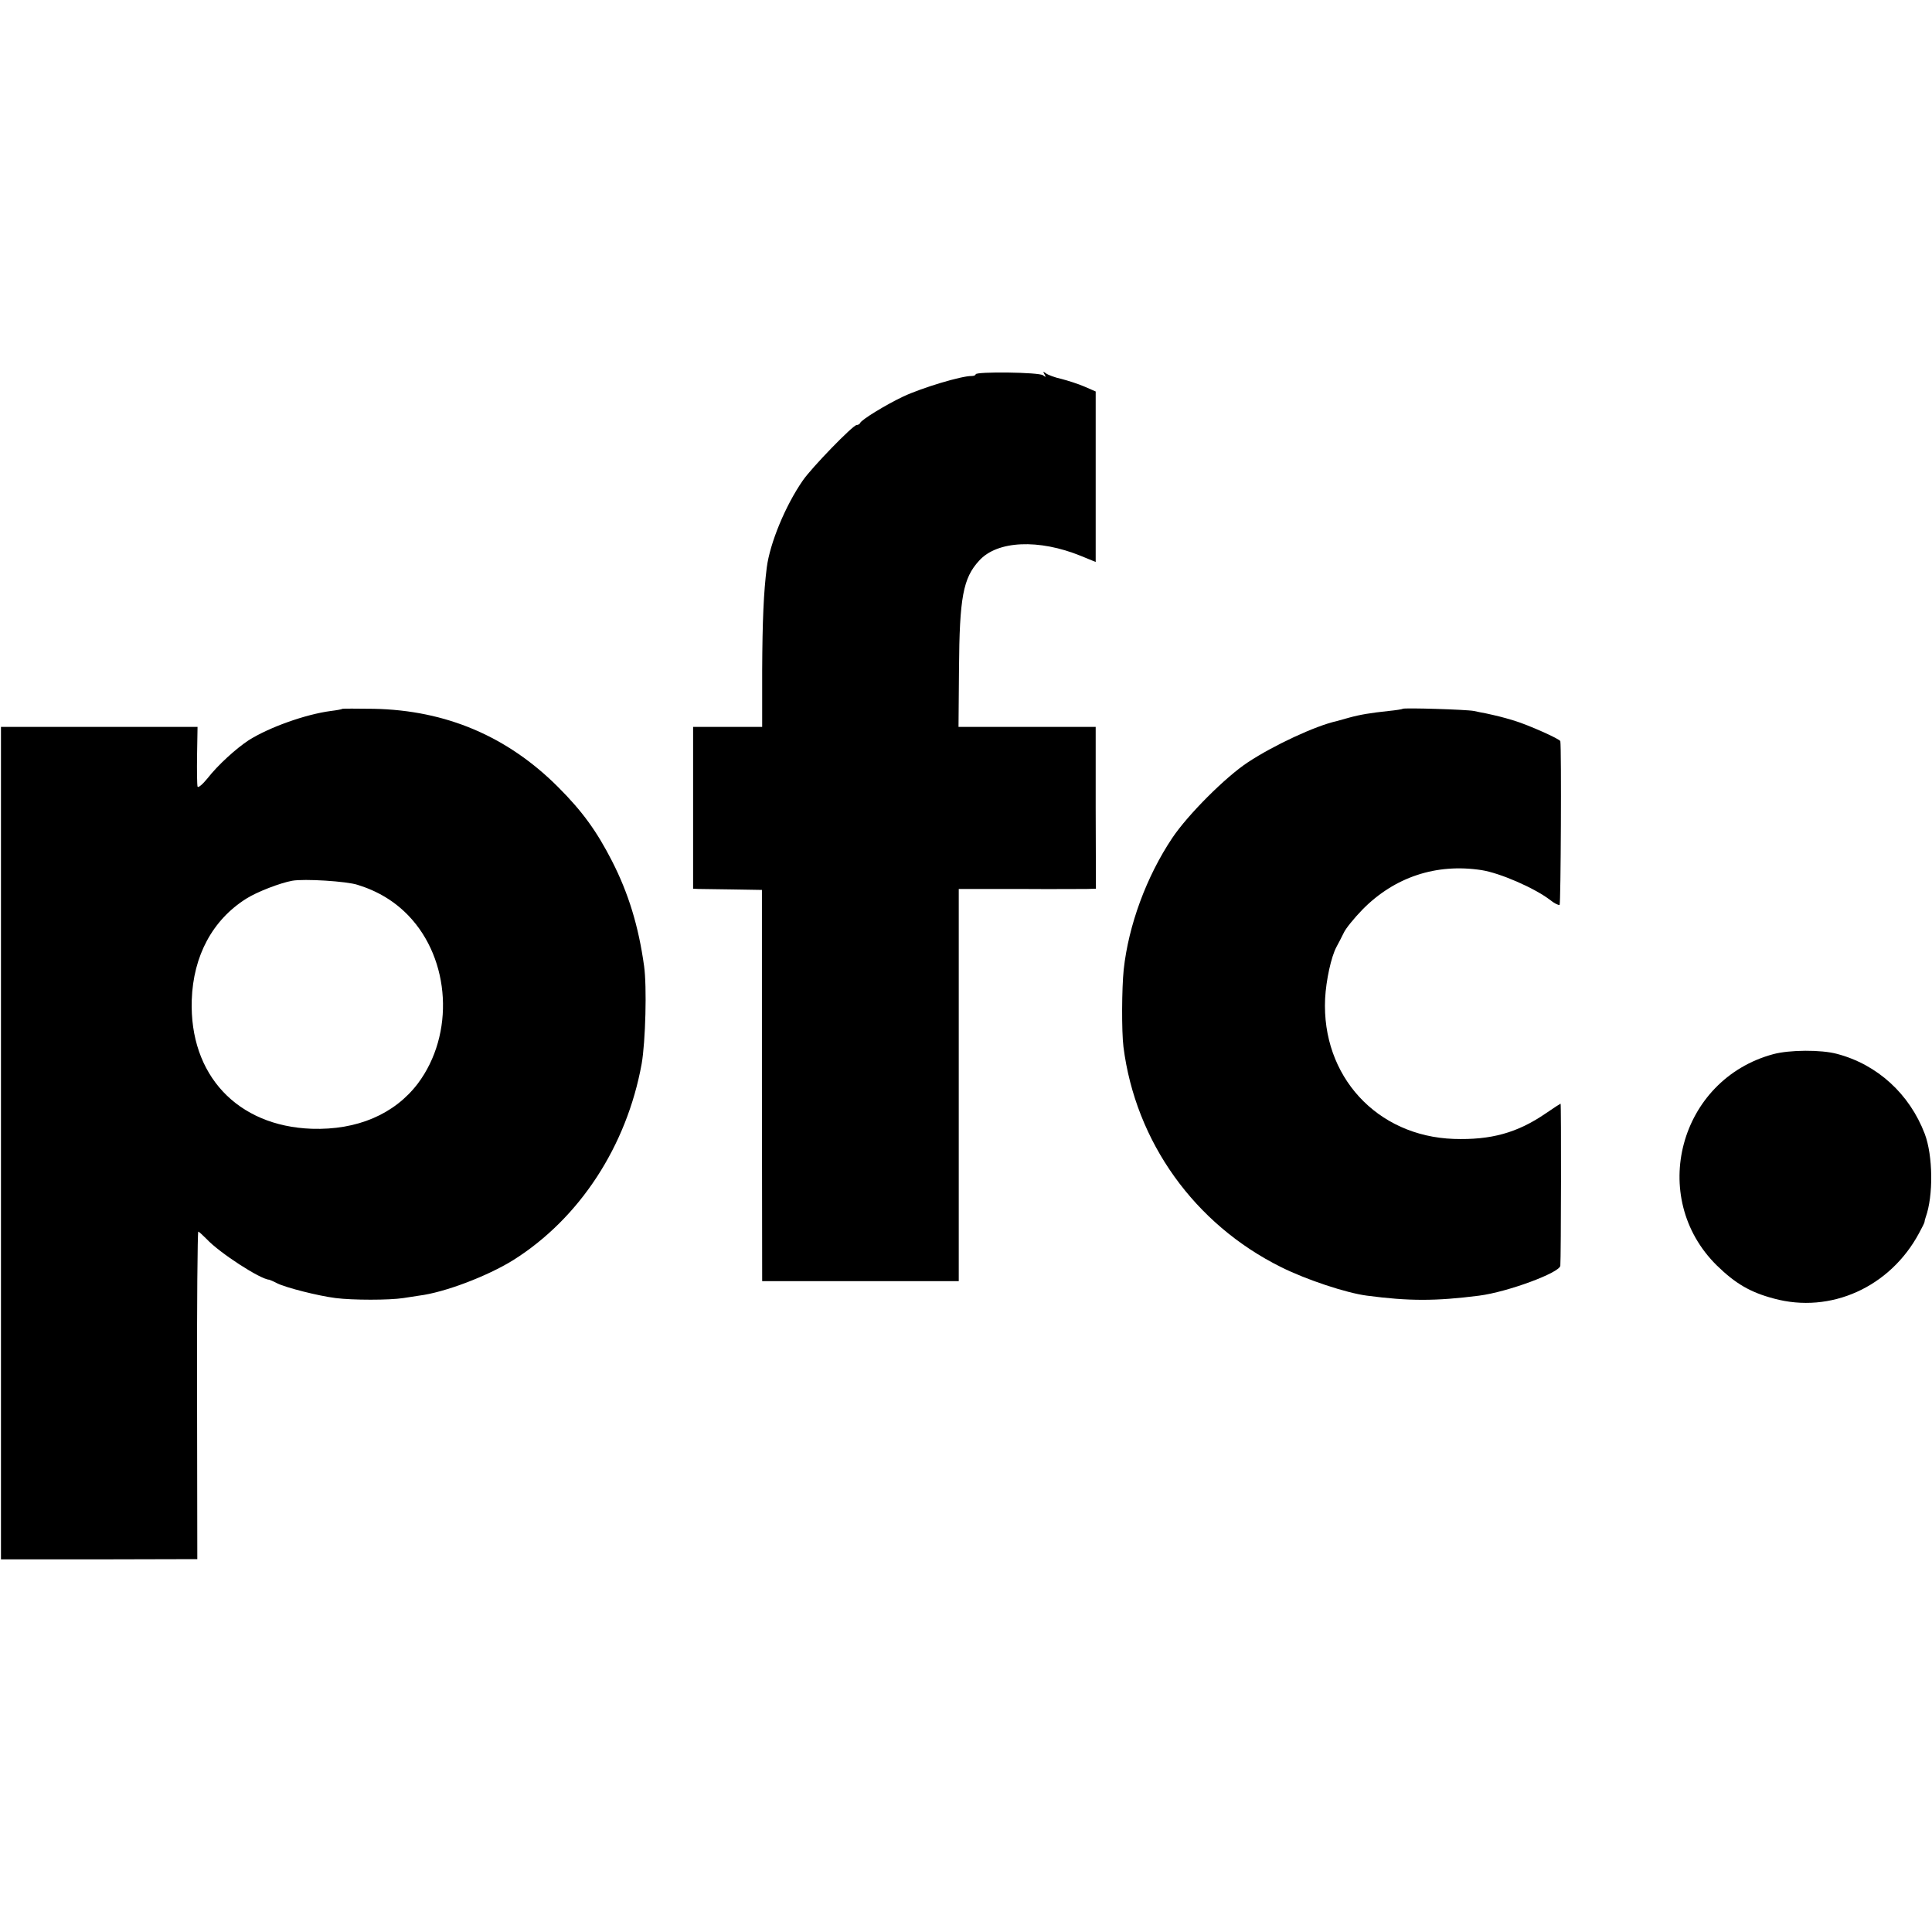 <?xml version="1.0" standalone="no"?>
<!DOCTYPE svg PUBLIC "-//W3C//DTD SVG 20010904//EN"
 "http://www.w3.org/TR/2001/REC-SVG-20010904/DTD/svg10.dtd">
<svg version="1.0" xmlns="http://www.w3.org/2000/svg"
 width="800pt" height="800pt" viewBox="0 0 800 800"
 preserveAspectRatio="xMidYMid meet">
<g transform="translate(0,800) scale(0.1,-0.1)"
fill="#000000" stroke="none">
<path d="M4040 6450 c0 -4 -8 -7 -17 -7 -40 1 -204 -48 -283 -85 -72 -34 -173
-96 -178 -109 -2 -5 -9 -9 -15 -9 -15 0 -186 -176 -223 -230 -72 -104 -136
-259 -149 -360 -13 -104 -18 -218 -19 -427 l0 -233 -143 0 -143 0 0 -335 0
-335 23 -1 c12 0 76 -1 142 -2 l120 -2 0 -810 1 -810 407 0 407 0 0 812 0 812
248 0 c136 -1 263 0 283 0 l37 1 -1 335 0 335 -284 0 -284 0 2 241 c2 295 17
375 83 447 75 84 248 91 422 20 l61 -25 0 353 0 353 -46 20 c-25 11 -69 25
-96 32 -28 6 -56 17 -64 23 -12 9 -13 8 -6 -4 7 -12 6 -13 -6 -4 -15 13 -279
16 -279 4z"/>
<path d="M1418 5065 c-2 -2 -23 -6 -48 -9 -106 -14 -256 -68 -340 -121 -52
-34 -128 -103 -170 -157 -21 -26 -40 -42 -42 -35 -2 7 -3 65 -2 130 l2 117
-407 0 -407 0 0 -1723 0 -1724 406 0 407 1 -1 678 c-1 373 2 678 5 678 3 0 18
-14 35 -31 53 -57 223 -167 259 -168 3 -1 18 -7 33 -15 36 -18 170 -52 242
-61 70 -9 222 -9 280 0 25 4 54 8 65 10 105 13 282 80 390 147 275 173 470
472 532 813 16 92 22 320 10 405 -23 166 -65 302 -133 435 -63 123 -122 205
-223 306 -210 210 -464 318 -763 324 -70 1 -128 1 -130 0z m63 -729 c84 -26
153 -68 210 -127 175 -182 192 -492 39 -696 -97 -127 -251 -193 -439 -187
-309 11 -507 223 -497 533 6 183 86 332 226 420 44 28 140 65 190 74 49 9 226
-2 271 -17z"/>
<path d="M5808 5065 c-2 -2 -28 -6 -58 -9 -75 -8 -118 -15 -165 -28 -22 -6
-44 -12 -50 -14 -87 -19 -261 -100 -367 -170 -93 -61 -249 -217 -314 -314
-107 -160 -181 -361 -201 -545 -8 -77 -9 -256 -1 -320 50 -393 294 -734 653
-912 104 -52 270 -107 355 -118 174 -23 285 -23 465 0 117 15 334 95 336 124
3 37 4 671 1 671 -1 0 -29 -18 -61 -40 -118 -81 -227 -111 -381 -106 -319 11
-548 260 -533 581 4 76 25 173 47 214 8 14 21 40 30 58 8 18 43 61 78 97 132
134 305 192 493 163 76 -12 217 -73 283 -123 17 -14 35 -23 40 -21 5 4 8 647
3 678 -2 9 -132 67 -191 85 -53 16 -72 20 -117 30 -13 2 -35 7 -50 10 -29 6
-289 14 -295 9z"/>
<path d="M7343 3635 c-390 -105 -520 -593 -234 -875 77 -75 138 -111 236 -137
235 -64 482 47 602 272 12 22 22 42 22 45 0 3 2 12 5 20 32 89 30 255 -4 345
-63 165 -196 287 -363 331 -66 18 -197 17 -264 -1z"/>
</g>
</svg>

